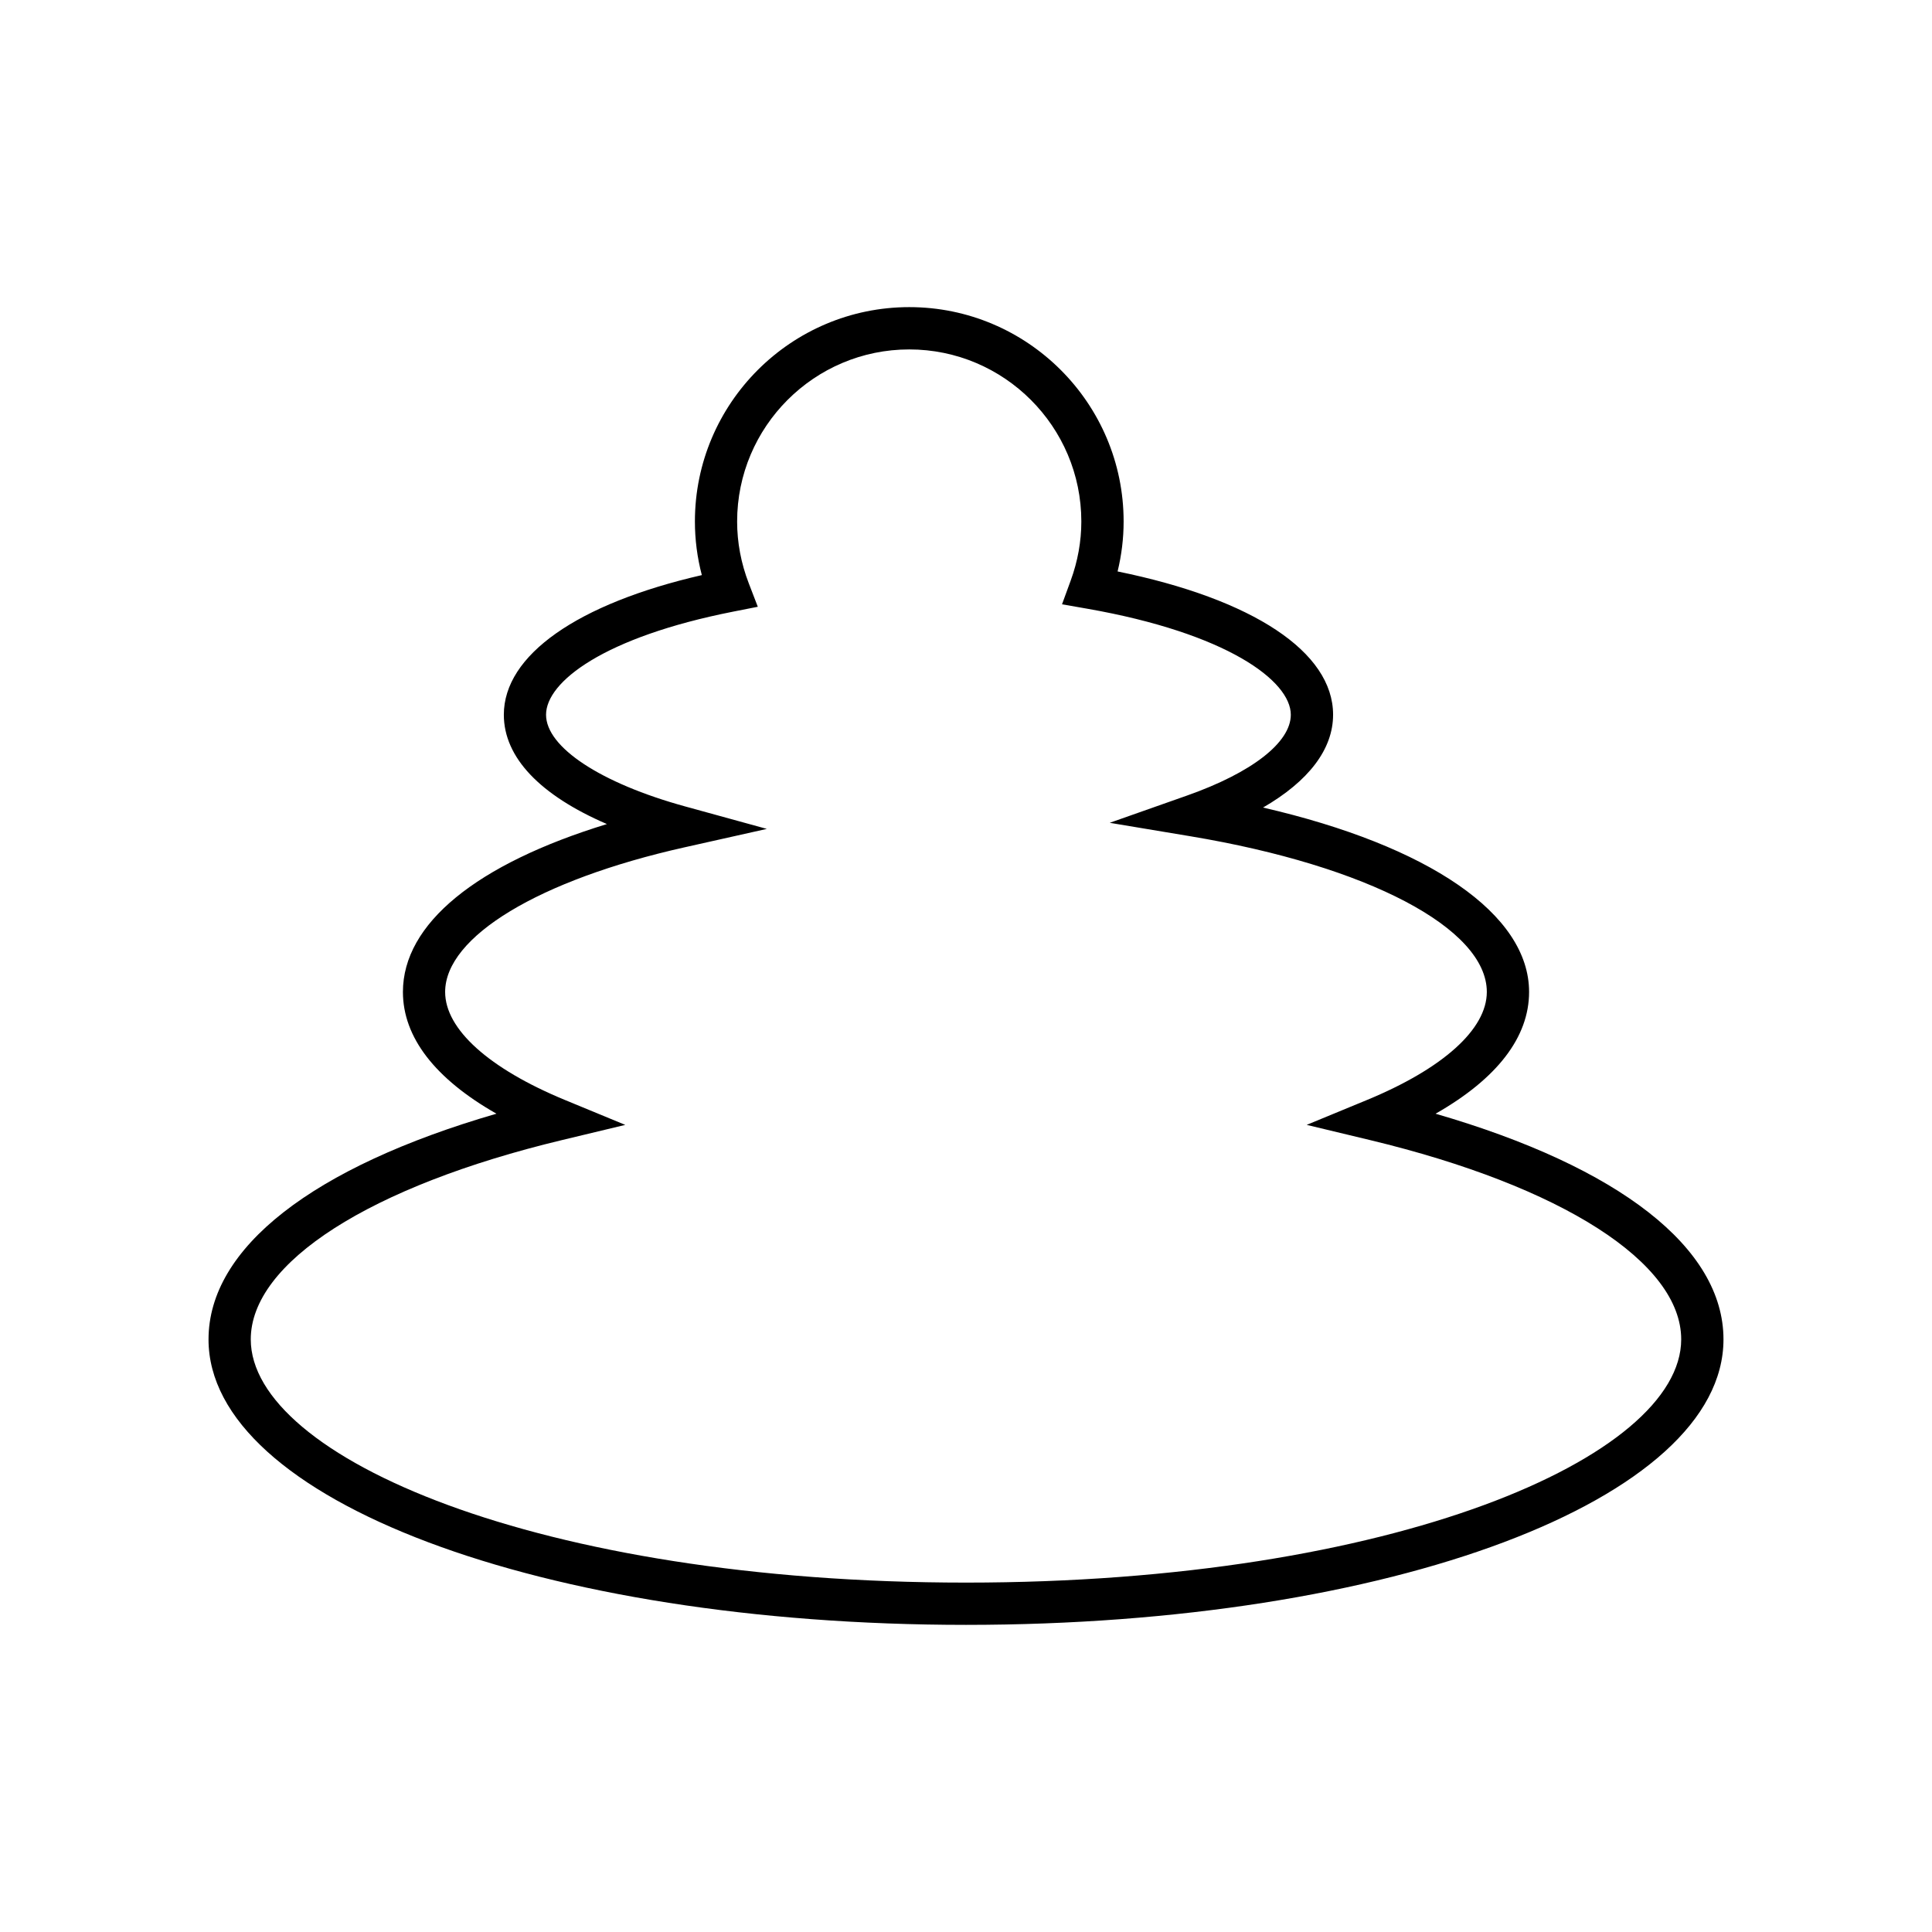 <?xml version="1.0" encoding="UTF-8"?>
<!-- Uploaded to: SVG Repo, www.svgrepo.com, Generator: SVG Repo Mixer Tools -->
<svg fill="#000000" width="800px" height="800px" version="1.1" viewBox="144 144 512 512" xmlns="http://www.w3.org/2000/svg">
 <path d="m199.26 498.95c0 42.426 88.176 75.656 200.74 75.656s200.74-33.23 200.74-75.656c0-24.238-27.586-45.676-76.301-59.805 16.281-9.266 24.785-20.27 24.785-32.266 0-20.625-26.57-38.742-70.508-48.871 12.09-6.992 18.566-15.453 18.566-24.602 0-16.629-21.215-30.633-57.109-37.969 1.062-4.363 1.598-8.797 1.598-13.238 0-31.324-25.484-56.809-56.805-56.809-31.324 0.004-56.809 25.484-56.809 56.809 0 4.793 0.613 9.547 1.836 14.207-32.992 7.582-52.473 21.215-52.473 37 0 11.305 9.562 21.316 27.316 28.977-34.613 10.602-54.059 26.406-54.059 44.492 0 12 8.508 23 24.785 32.266-48.715 14.133-76.301 35.57-76.301 59.809zm93.664-52.816 16.781-4.027-15.953-6.586c-20.199-8.34-31.785-18.777-31.785-28.641 0-14.648 24.863-29.684 63.348-38.309l21.902-4.906-21.645-5.953c-22.395-6.16-36.863-15.699-36.863-24.301 0-8.727 15.332-20.559 49.586-27.324l6.531-1.289-2.394-6.215c-2.047-5.312-3.086-10.82-3.086-16.375 0-25.148 20.461-45.609 45.609-45.609 25.148 0 45.609 20.461 45.609 45.609 0 5.269-0.949 10.535-2.82 15.652l-2.297 6.285 6.59 1.152c37.129 6.504 54.039 19.133 54.039 28.113 0 7.34-10.281 15.344-27.5 21.418l-20.488 7.223 21.43 3.574c46.957 7.832 78.504 24.41 78.504 41.25 0 9.863-11.582 20.301-31.785 28.641l-15.953 6.586 16.781 4.027c50.867 12.223 82.469 32.457 82.469 52.816 0 31.129-76.16 64.461-189.54 64.461s-189.54-33.332-189.54-64.461c0-20.355 31.602-40.594 82.469-52.812z"/>
</svg>